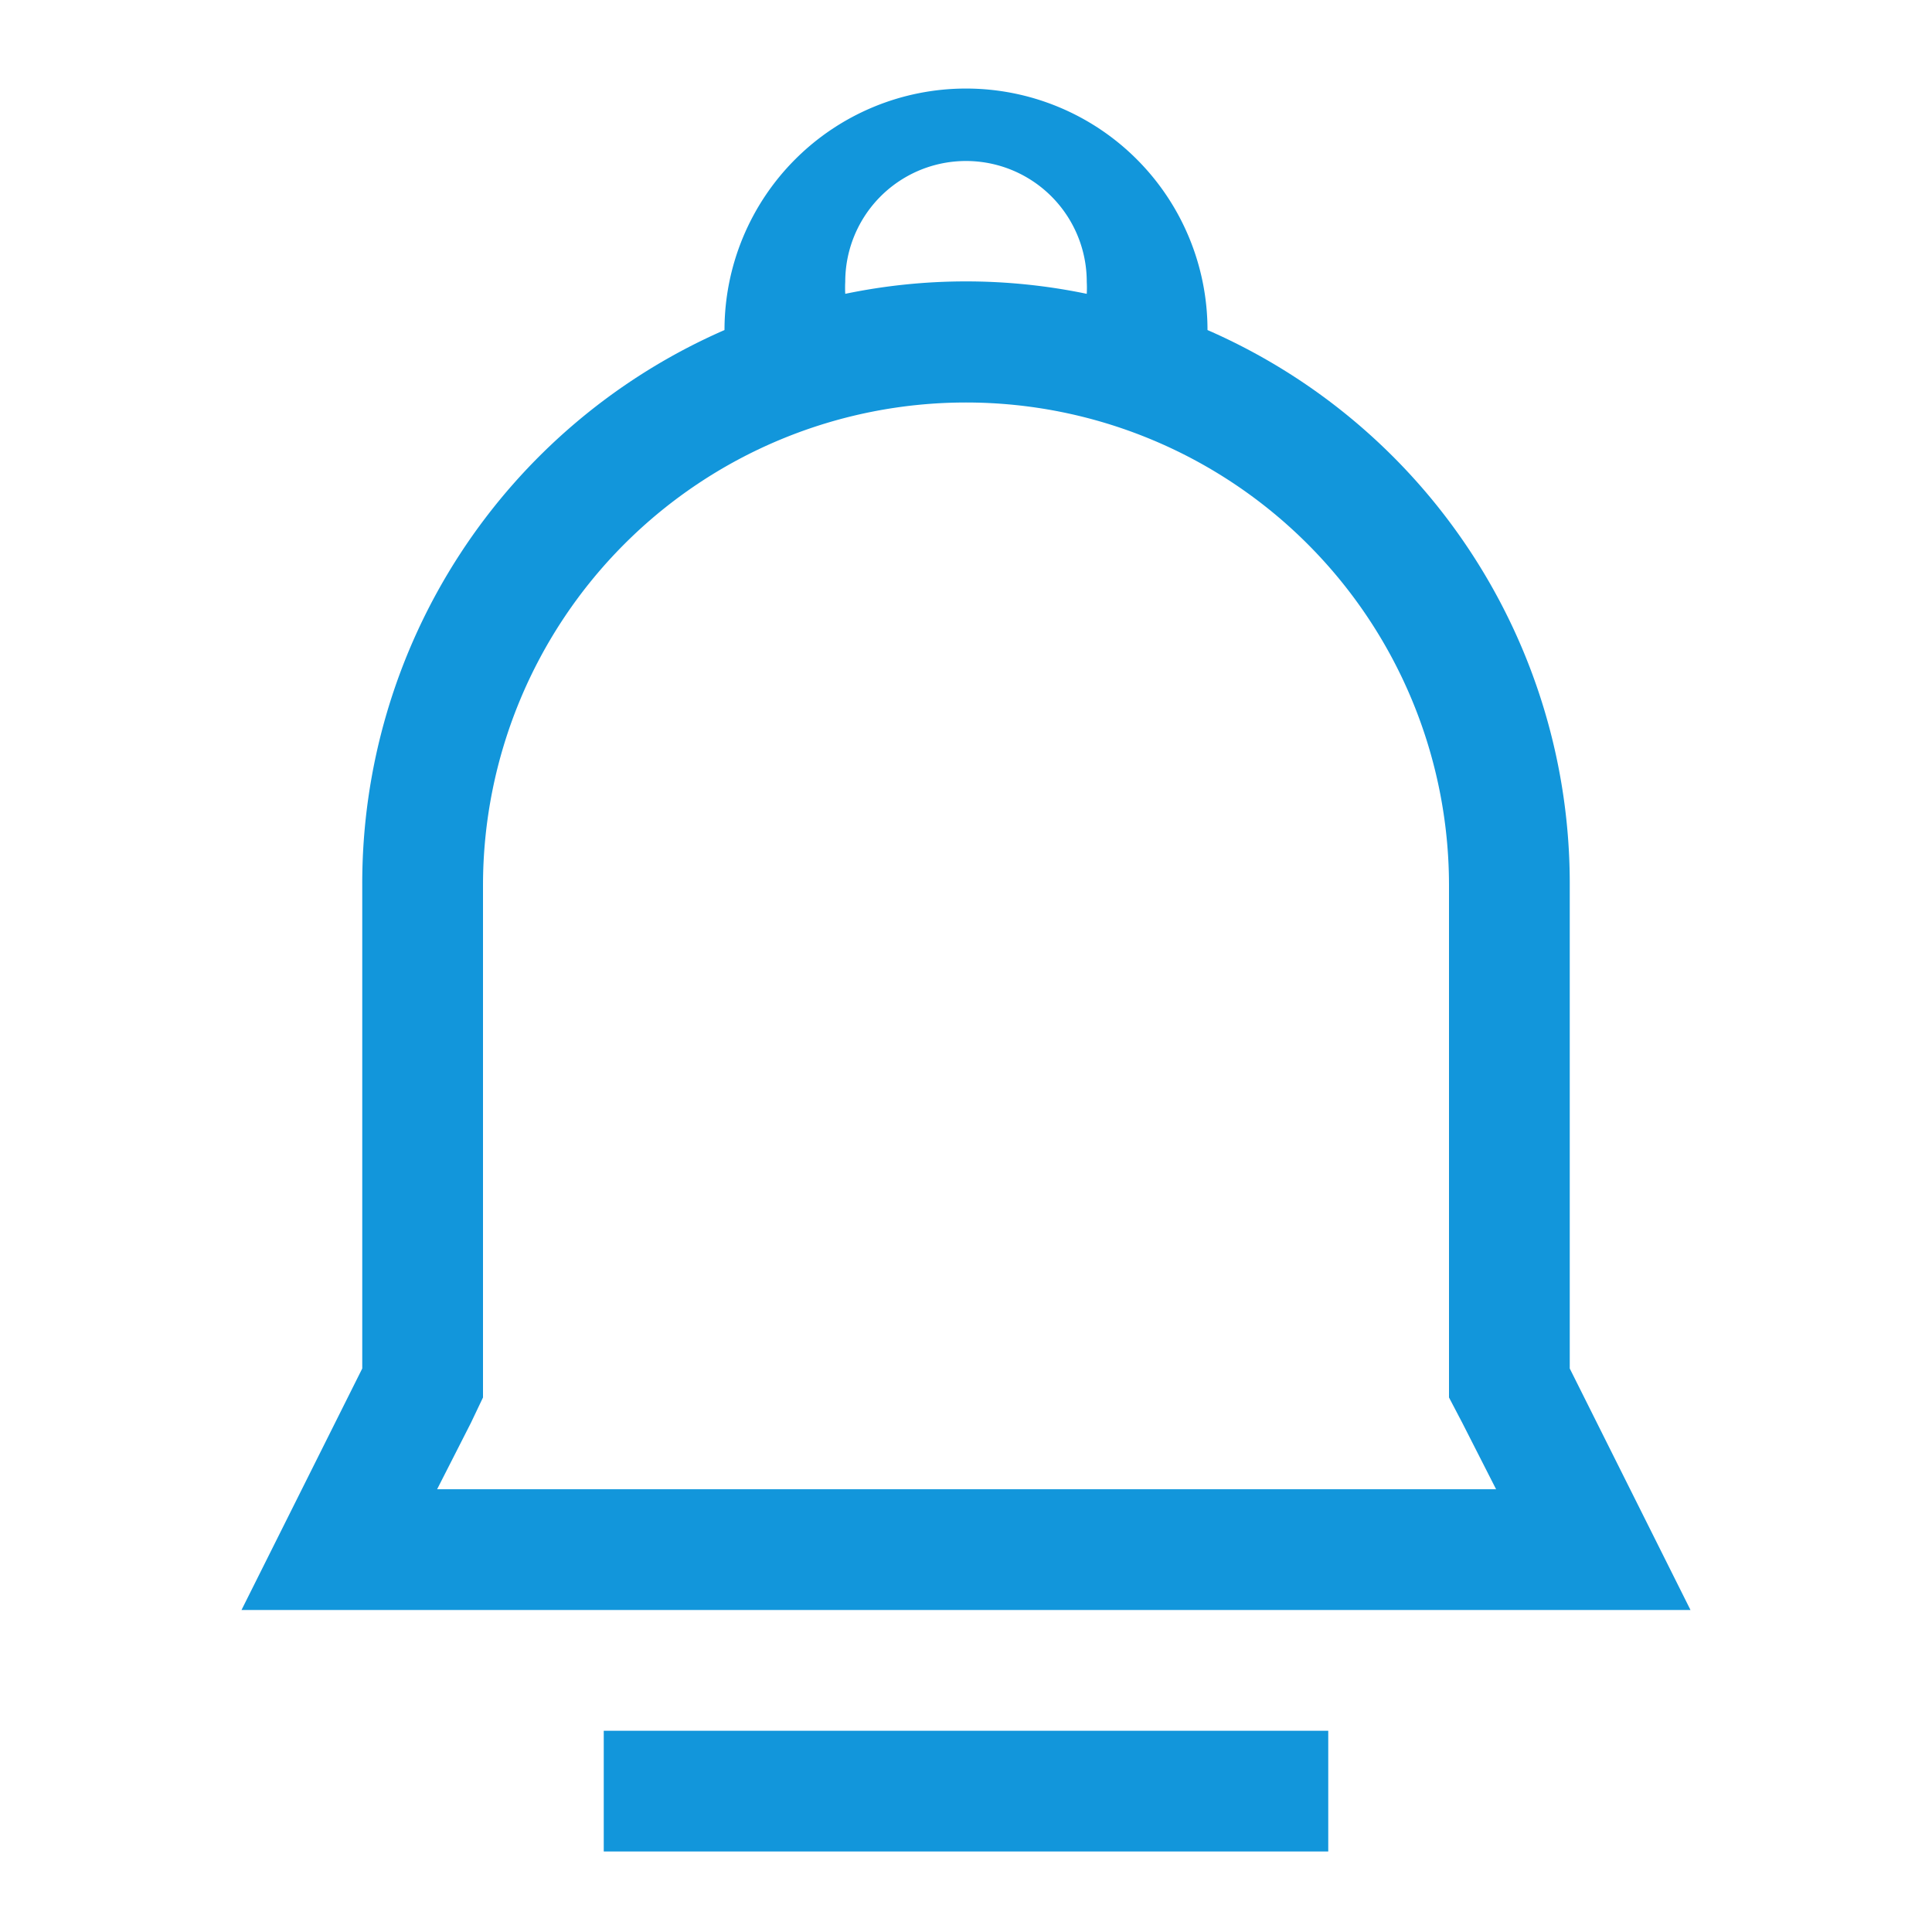 <?xml version="1.0" standalone="no"?><!DOCTYPE svg PUBLIC "-//W3C//DTD SVG 1.1//EN" "http://www.w3.org/Graphics/SVG/1.1/DTD/svg11.dtd"><svg t="1611891761136" class="icon" viewBox="0 0 1024 1024" version="1.1" xmlns="http://www.w3.org/2000/svg" p-id="6051" width="256" height="256" xmlns:xlink="http://www.w3.org/1999/xlink"><defs><style type="text/css"></style></defs><path d="M832 725.333V469.333a320 320 0 0 0-192-294.4 128 128 0 1 0-256 0A320 320 0 0 0 192 469.333v256l-64 128h768zM448 149.333a64 64 0 0 1 128 0 59.52 59.52 0 0 1 0 6.4 314.24 314.24 0 0 0-128 0A59.52 59.52 0 0 1 448 149.333zM231.68 789.333l17.92-35.2 6.4-13.44V469.333a256 256 0 0 1 512 0v271.36l7.04 13.44 17.92 35.2zM320 917.333h384v64H320z" p-id="6052" fill="#1296db"></path></svg>